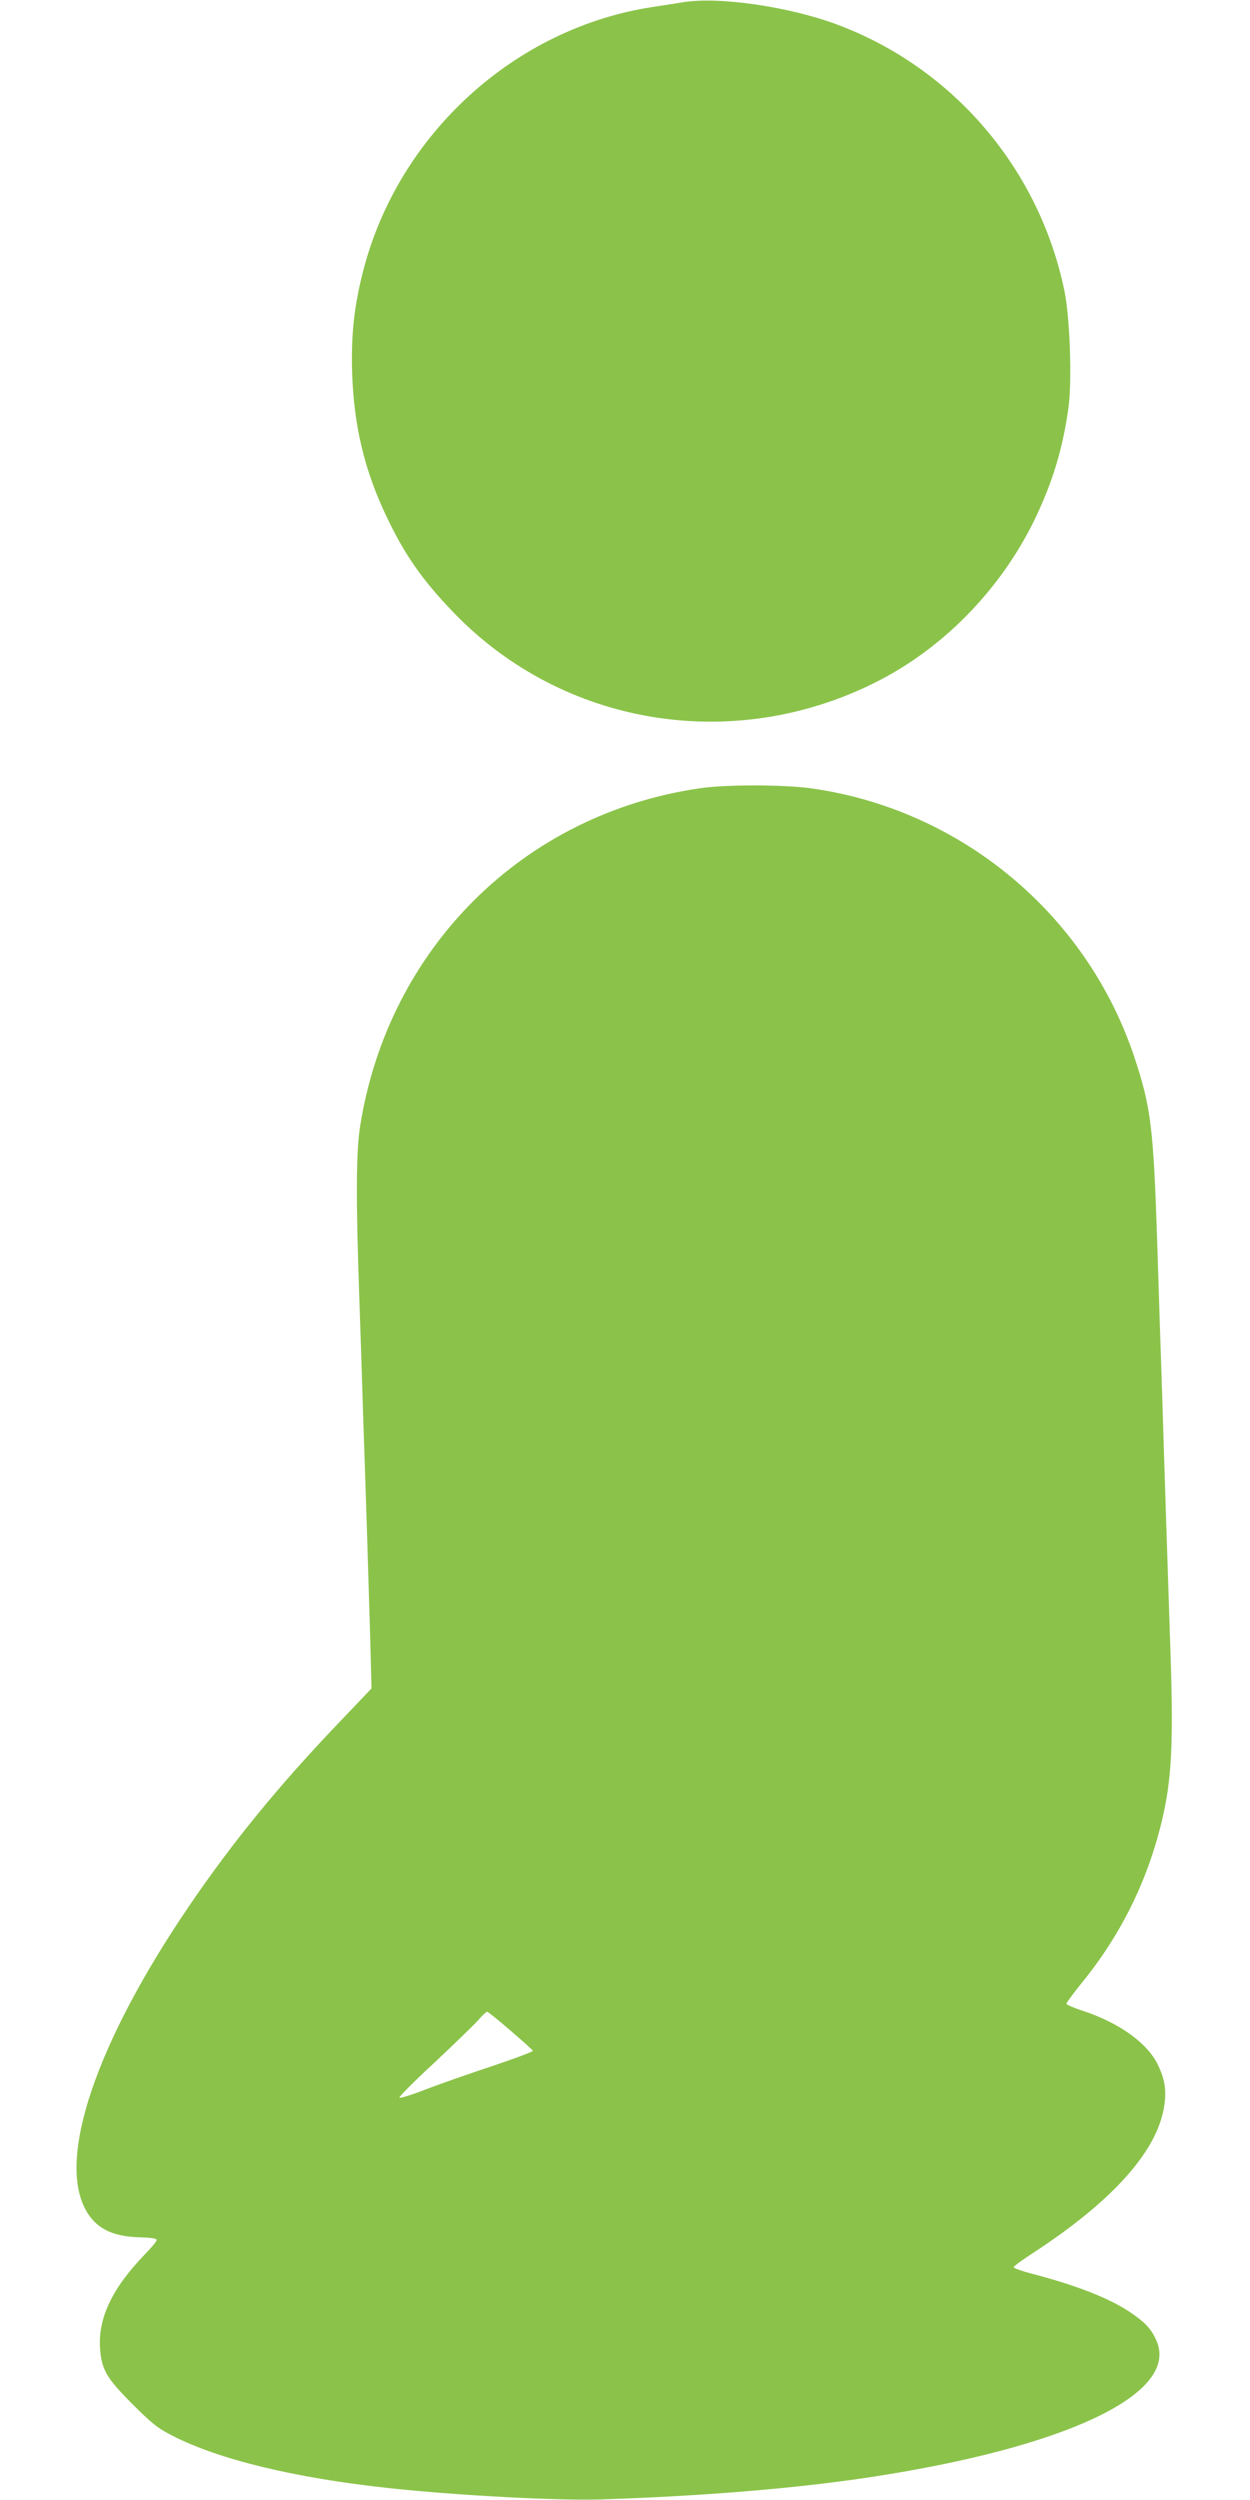 <?xml version="1.0" standalone="no"?>
<!DOCTYPE svg PUBLIC "-//W3C//DTD SVG 20010904//EN"
 "http://www.w3.org/TR/2001/REC-SVG-20010904/DTD/svg10.dtd">
<svg version="1.0" xmlns="http://www.w3.org/2000/svg"
 width="640pt" height="1280pt" viewBox="0 0 640 1280"
 preserveAspectRatio="xMidYMid meet">
<g transform="translate(0,1280) scale(0.1,-0.1)"
fill="#8bc34a" stroke="none">
<path d="M3500 12789 c-30 -5 -102 -16 -160 -25 -705 -108 -1300 -651 -1480
-1349 -47 -181 -63 -332 -57 -525 9 -271 63 -498 176 -735 96 -201 185 -327
346 -494 559 -578 1427 -721 2157 -355 344 172 639 473 813 829 94 193 148
374 176 581 18 139 7 452 -20 589 -127 627 -568 1146 -1164 1369 -246 92 -604
144 -787 115z"/>
<path d="M3583 8764 c-904 -131 -1595 -819 -1739 -1729 -21 -132 -22 -370 -5
-860 6 -181 16 -472 21 -645 6 -173 15 -445 20 -605 5 -159 12 -398 16 -530
l6 -240 -162 -170 c-312 -326 -549 -616 -774 -947 -471 -693 -673 -1284 -528
-1551 51 -95 134 -138 277 -142 64 -2 89 -6 87 -15 -1 -7 -29 -40 -62 -74
-164 -170 -237 -322 -228 -475 7 -113 32 -156 168 -292 98 -98 128 -122 205
-161 237 -121 623 -215 1105 -267 353 -38 862 -65 1090 -58 520 17 992 56
1370 113 1011 153 1590 429 1471 700 -28 63 -60 96 -143 151 -108 70 -273 134
-500 193 -49 13 -88 27 -88 32 0 5 44 37 98 72 393 256 621 504 668 727 19 92
12 155 -27 236 -54 113 -198 216 -386 278 -46 15 -83 31 -83 36 0 5 37 55 83
112 196 242 329 512 403 812 55 227 64 408 44 960 -5 154 -14 429 -20 610 -6
182 -15 467 -20 635 -6 168 -17 513 -25 767 -19 586 -32 693 -115 944 -242
736 -889 1276 -1659 1383 -137 19 -437 20 -568 0z m-970 -6360 c62 -53 113
-99 115 -104 2 -4 -93 -40 -210 -79 -117 -39 -270 -92 -341 -120 -70 -27 -129
-45 -132 -41 -3 4 77 85 178 178 100 94 200 191 223 216 22 26 44 46 48 46 4
0 58 -43 119 -96z"/>
</g>
</svg>
